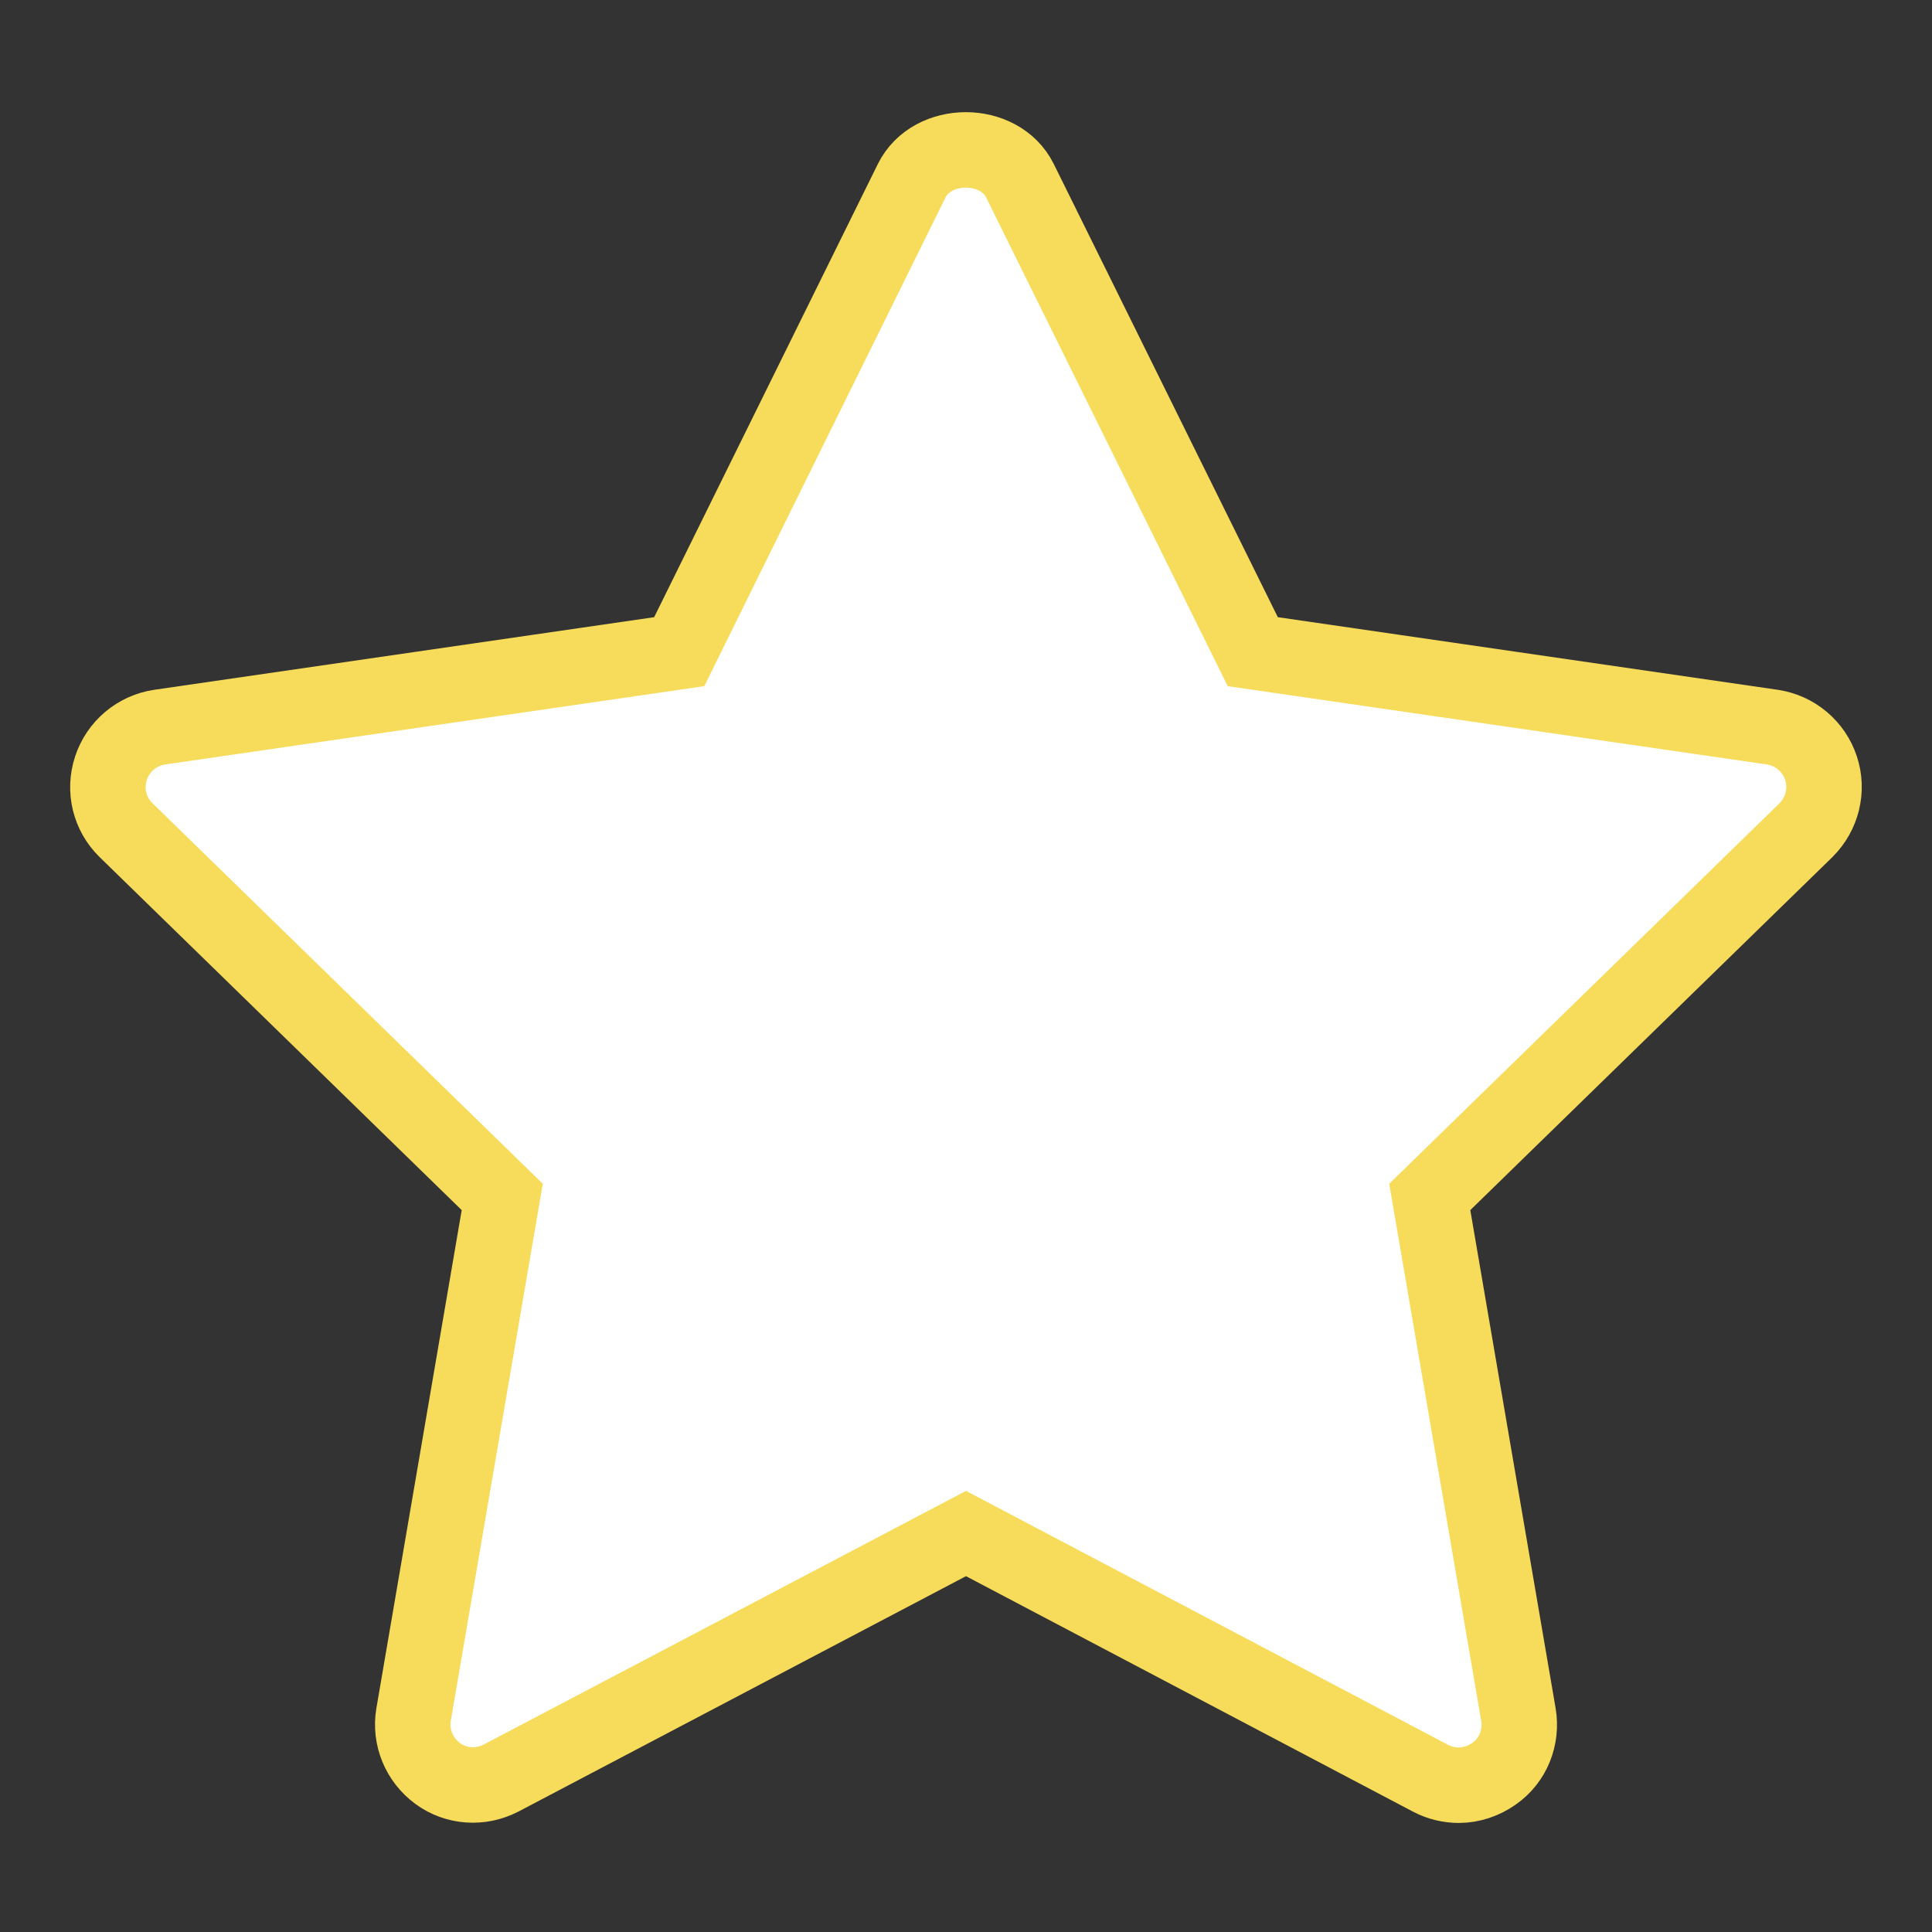<?xml version="1.0" encoding="utf-8"?>
<!-- Generator: Adobe Illustrator 24.3.0, SVG Export Plug-In . SVG Version: 6.00 Build 0)  -->
<svg version="1.1" id="Layer_1" xmlns:svgjs="http://svgjs.com/svgjs"
     xmlns="http://www.w3.org/2000/svg" xmlns:xlink="http://www.w3.org/1999/xlink" x="0px" y="0px" viewBox="0 0 512 512"
     style="enable-background:new 0 0 512 512;" xml:space="preserve">
<rect x="0" y="0" width="512" height="512" fill="#333333" stroke="none"/>
<style type="text/css">
	.st0{clip-path:url(#SVGID_2_);fill:#FFFFFF;}
</style>
  <g>
	<defs>
		<path id="SVGID_1_" d="M478.6,220l-99.7,97.2l23.5,137.2c1,6-1.4,12.1-6.4,15.6c-2.8,2-6.1,3.1-9.4,3.1c-2.5,0-5.1-0.6-7.4-1.8
			L256,406.4l-123.2,64.8c-5.4,2.8-11.9,2.4-16.8-1.2c-4.9-3.6-7.4-9.6-6.4-15.6l23.5-137.2L33.4,220c-4.4-4.3-5.9-10.6-4-16.4
			s6.9-10,12.9-10.9l137.7-20l61.6-124.8c5.4-10.9,23.3-10.9,28.7,0L332,172.7l137.7,20c6,0.9,11,5.1,12.9,10.9
			S482.9,215.7,478.6,220L478.6,220z"/>
	</defs>
    <use xlink:href="#SVGID_1_"  style="overflow:visible;fill:#FFFFFF;"/>
    <clipPath id="SVGID_2_">
		<use xlink:href="#SVGID_1_"  style="overflow:visible;"/>
	</clipPath>
    <rect x="256" y="35" class="st0" width="275" height="477"/>
    <use xlink:href="#SVGID_1_"  style="overflow:visible;fill:none;stroke:#F7DC5B;stroke-width:20;stroke-miterlimit:10;"/>
</g>
</svg>
